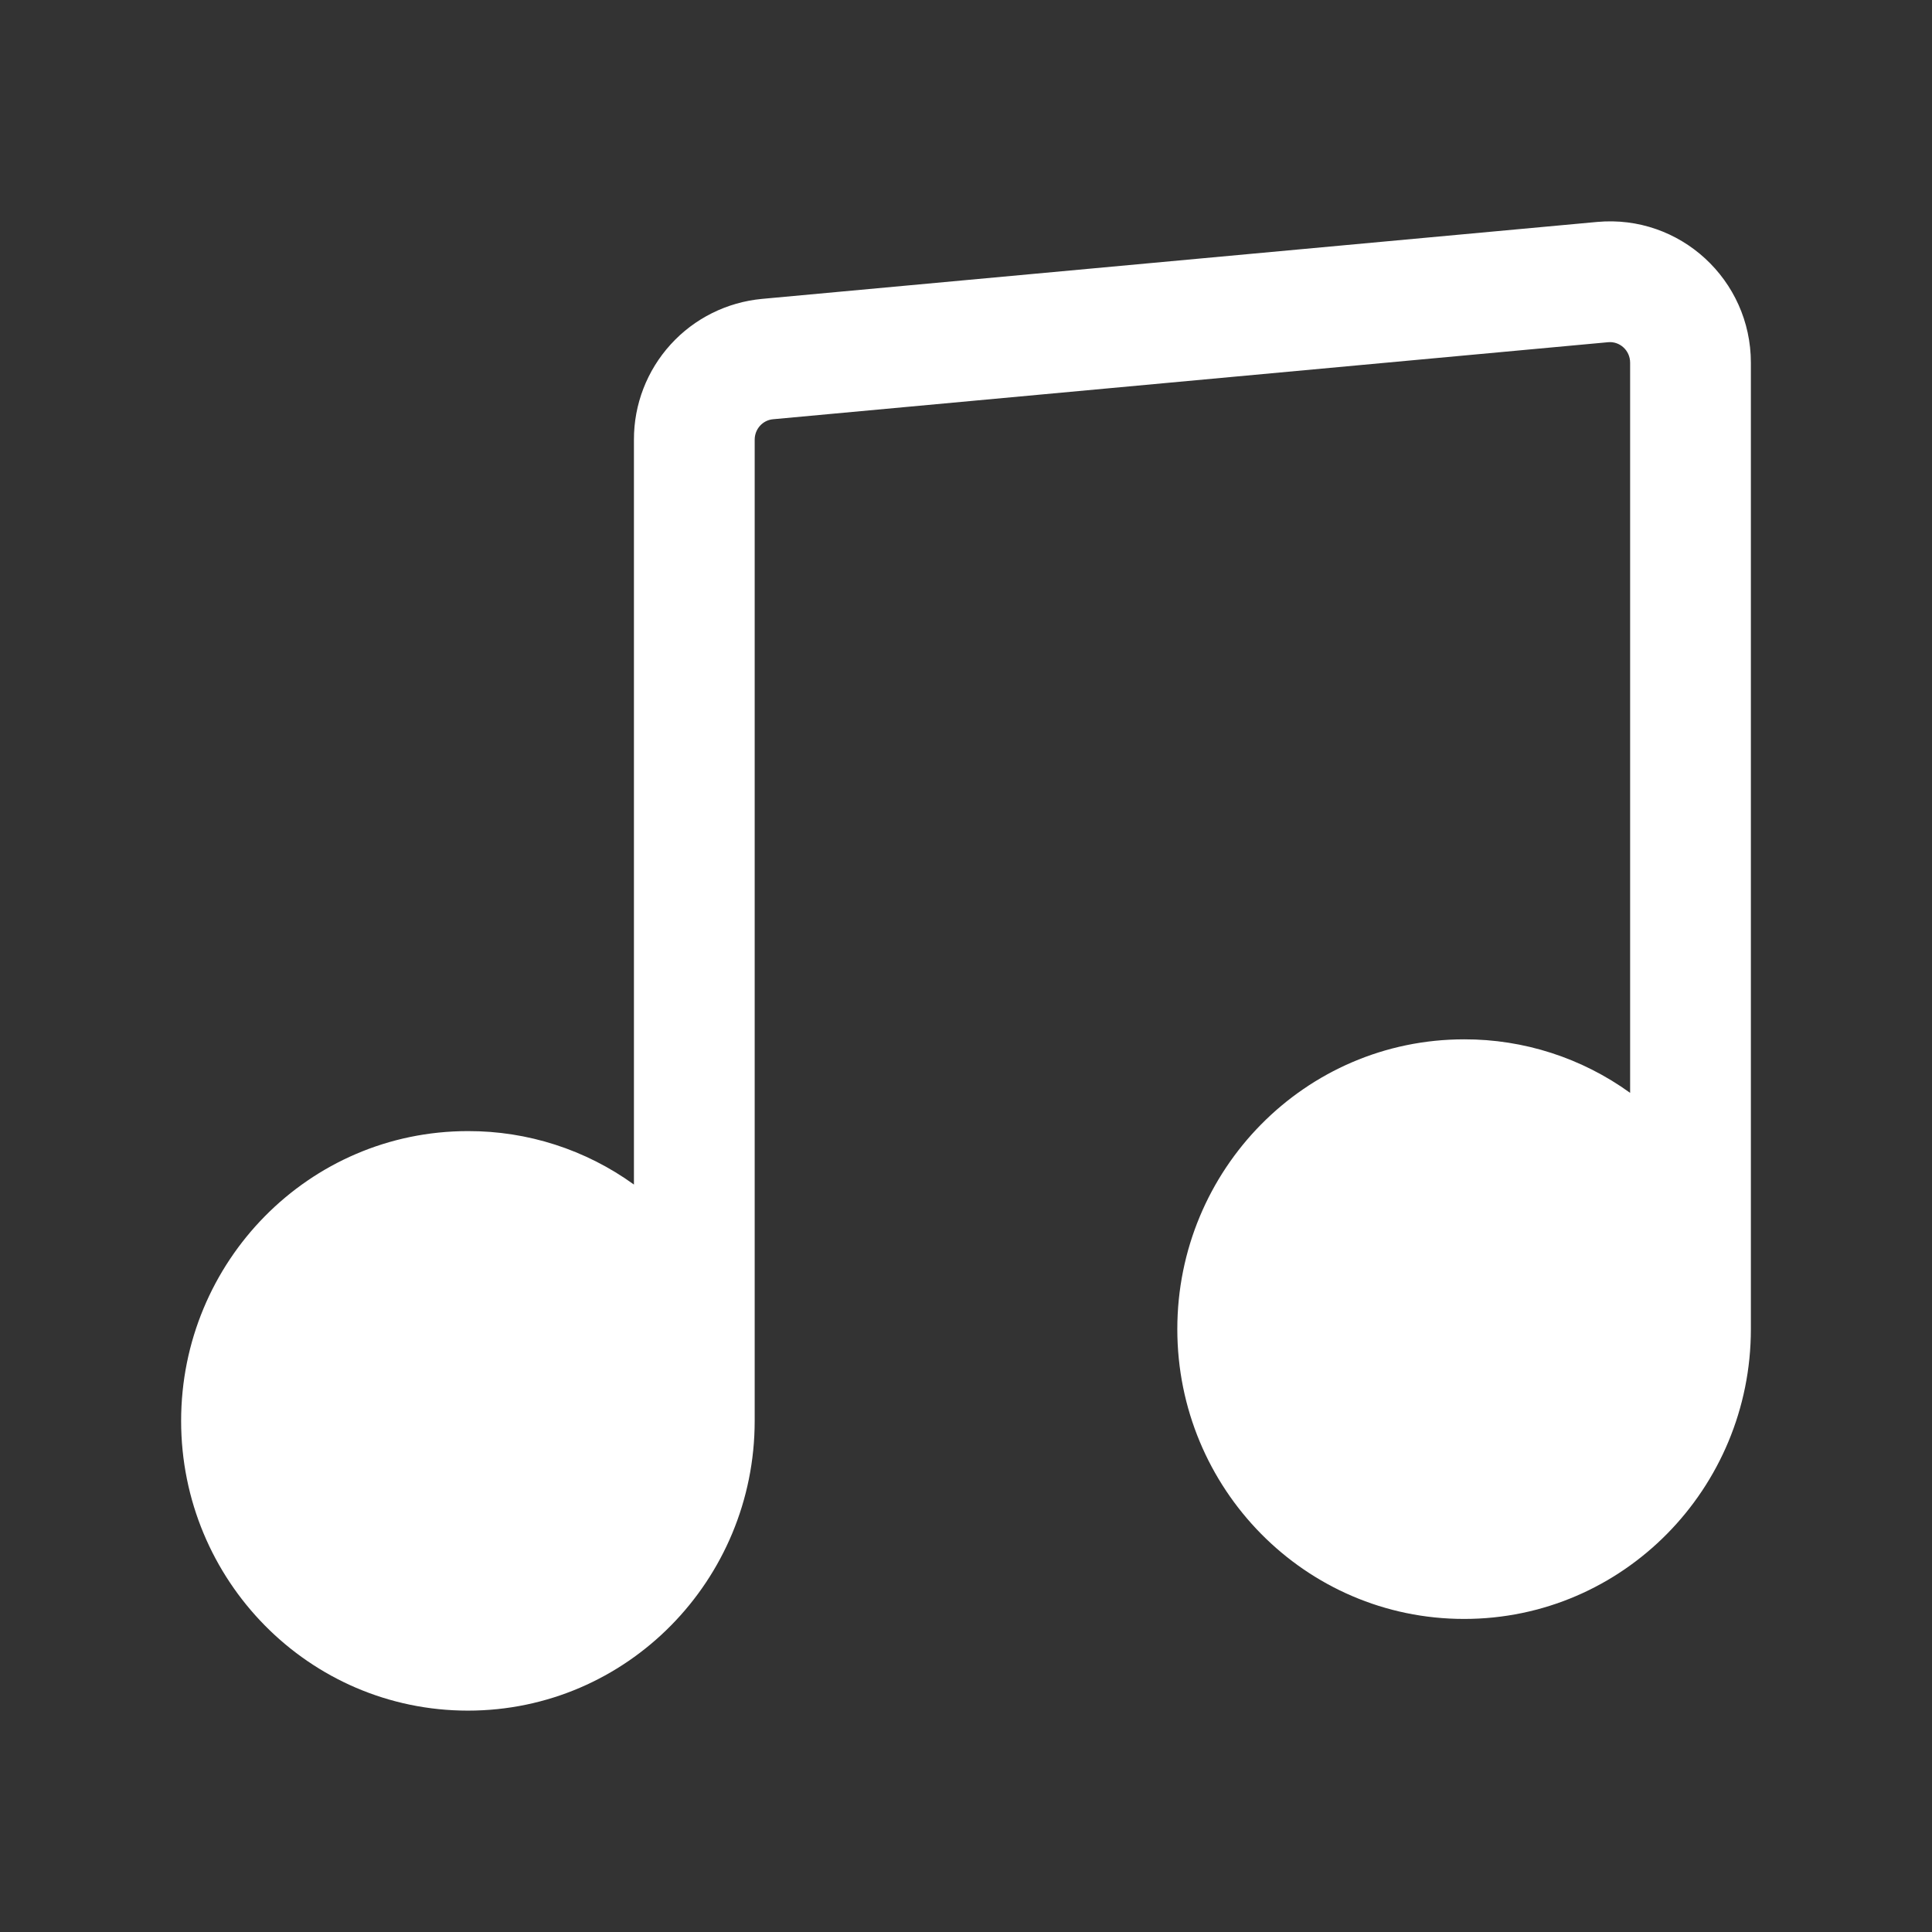 <svg width="24" height="24" viewBox="0 0 24 24" fill="none" xmlns="http://www.w3.org/2000/svg">
<rect x="0" y="0" width="24" height="24" fill="#333333" stroke="none"/>
<path d="M19.978 4.251C20.119 4.238 20.25 4.351 20.25 4.506V13.576C19.65 13.142 18.928 12.909 18.188 12.911C16.211 12.911 14.625 14.532 14.625 16.511C14.625 18.49 16.211 20.111 18.188 20.111C20.164 20.111 21.75 18.489 21.75 16.511V4.506C21.75 3.477 20.87 2.663 19.84 2.757L9.465 3.713C9.03 3.754 8.625 3.955 8.331 4.279C8.037 4.602 7.874 5.024 7.875 5.461V14.715C7.275 14.281 6.553 14.049 5.813 14.051C3.836 14.051 2.25 15.672 2.25 17.651C2.25 19.629 3.836 21.25 5.813 21.25C7.789 21.25 9.375 19.63 9.375 17.65V5.462C9.375 5.327 9.477 5.219 9.603 5.208L19.978 4.251Z" fill="white"/>
</svg>
